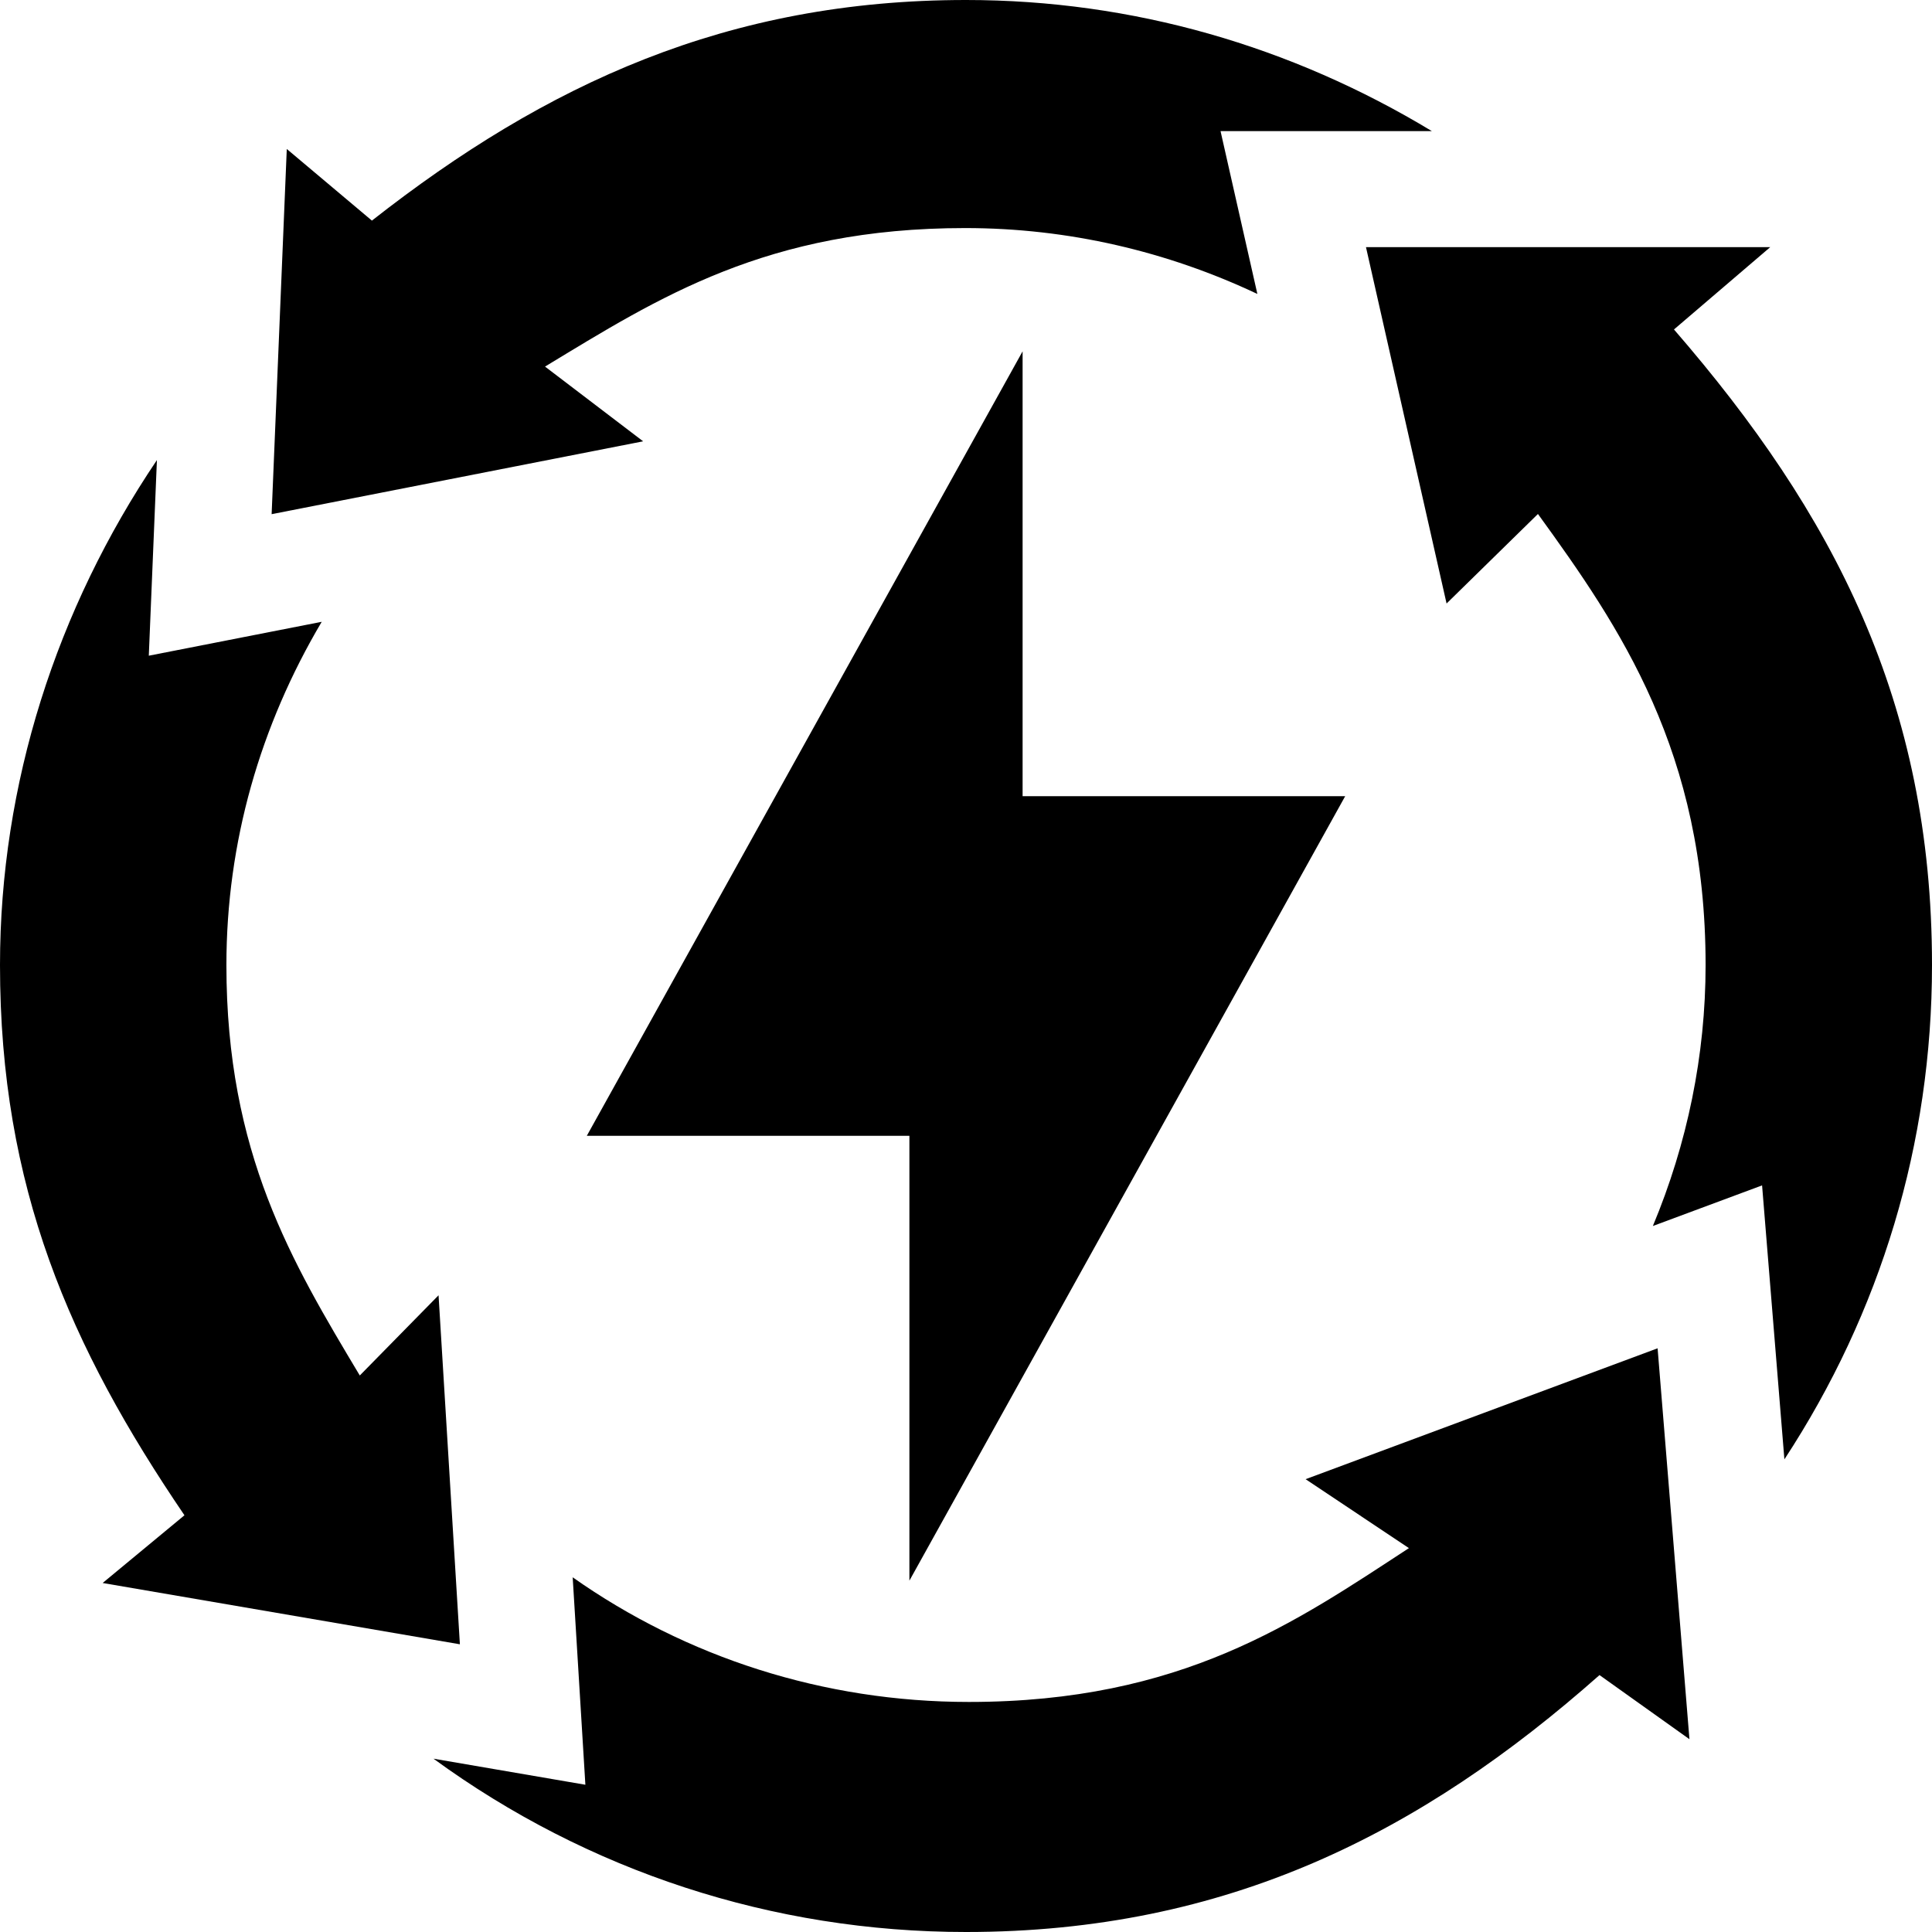 <?xml version="1.0" encoding="iso-8859-1"?>
<!-- Generator: Adobe Illustrator 19.0.0, SVG Export Plug-In . SVG Version: 6.00 Build 0)  -->
<svg version="1.1" id="Capa_1" xmlns="http://www.w3.org/2000/svg" xmlns:xlink="http://www.w3.org/1999/xlink" x="0px" y="0px"
	 viewBox="0 0 512 512" style="enable-background:new 0 0 512 512;" xml:space="preserve">
<g>
	<g>
		<polygon points="356.488,211 271,211 271,93.109 155.512,301 241,301 241,418.891 		"/>
	</g>
</g>
<g>
	<g>
		<path d="M121.875,435.753l-5.654-92.49l-20.874,21.255C77.399,334.506,60,305.669,60,255.753c0-32.574,8.969-63.45,25.259-90.969
			l-45.826,8.983l2.151-51.846C14.991,161.358,0,207.728,0,255.753c0,58.865,18.519,101.136,48.882,145.811l-21.68,17.944
			L121.875,435.753z"/>
	</g>
</g>
<g>
	<g>
		<path d="M379.456,34.746C342.263,12.252,300.22,0,256,0C192.856,0,144.762,22.218,98.559,58.462L76,39.478l-4.014,96.782
			l98.452-19.307l-26.001-19.805C174.45,78.98,203.148,60.439,255.78,60.439c27.341,0,53.595,6.204,77.435,17.461l-9.76-43.154
			H379.456z"/>
	</g>
</g>
<g>
	<g>
		<path d="M443.621,87.312L469.124,65.5H362l21.357,94.438l24.214-23.73c21.736,30,44.429,62.974,44.429,119.544
			c0,23.934-4.869,47.349-13.975,69.152l28.945-10.763l5.912,72.603C498.395,347.813,512,303.01,512,255.753
			C512,185.984,485.898,136.103,443.621,87.312z"/>
	</g>
</g>
<g>
	<g>
		<path d="M439.281,357.312L346,392l27.378,18.267c-30.002,19.587-60.106,40.767-116.616,40.767
			c-38.575,0-74.967-11.874-104.995-33.034l3.364,54.977l-40.25-6.907C155.675,495.83,204.644,512,256,512
			c69.238,0,120.705-26.318,167.886-68.086l23.833,16.992L439.281,357.312z"/>
	</g>
</g>
<g>
</g>
<g>
</g>
<g>
</g>
<g>
</g>
<g>
</g>
<g>
</g>
<g>
</g>
<g>
</g>
<g>
</g>
<g>
</g>
<g>
</g>
<g>
</g>
<g>
</g>
<g>
</g>
<g>
</g>
</svg>
